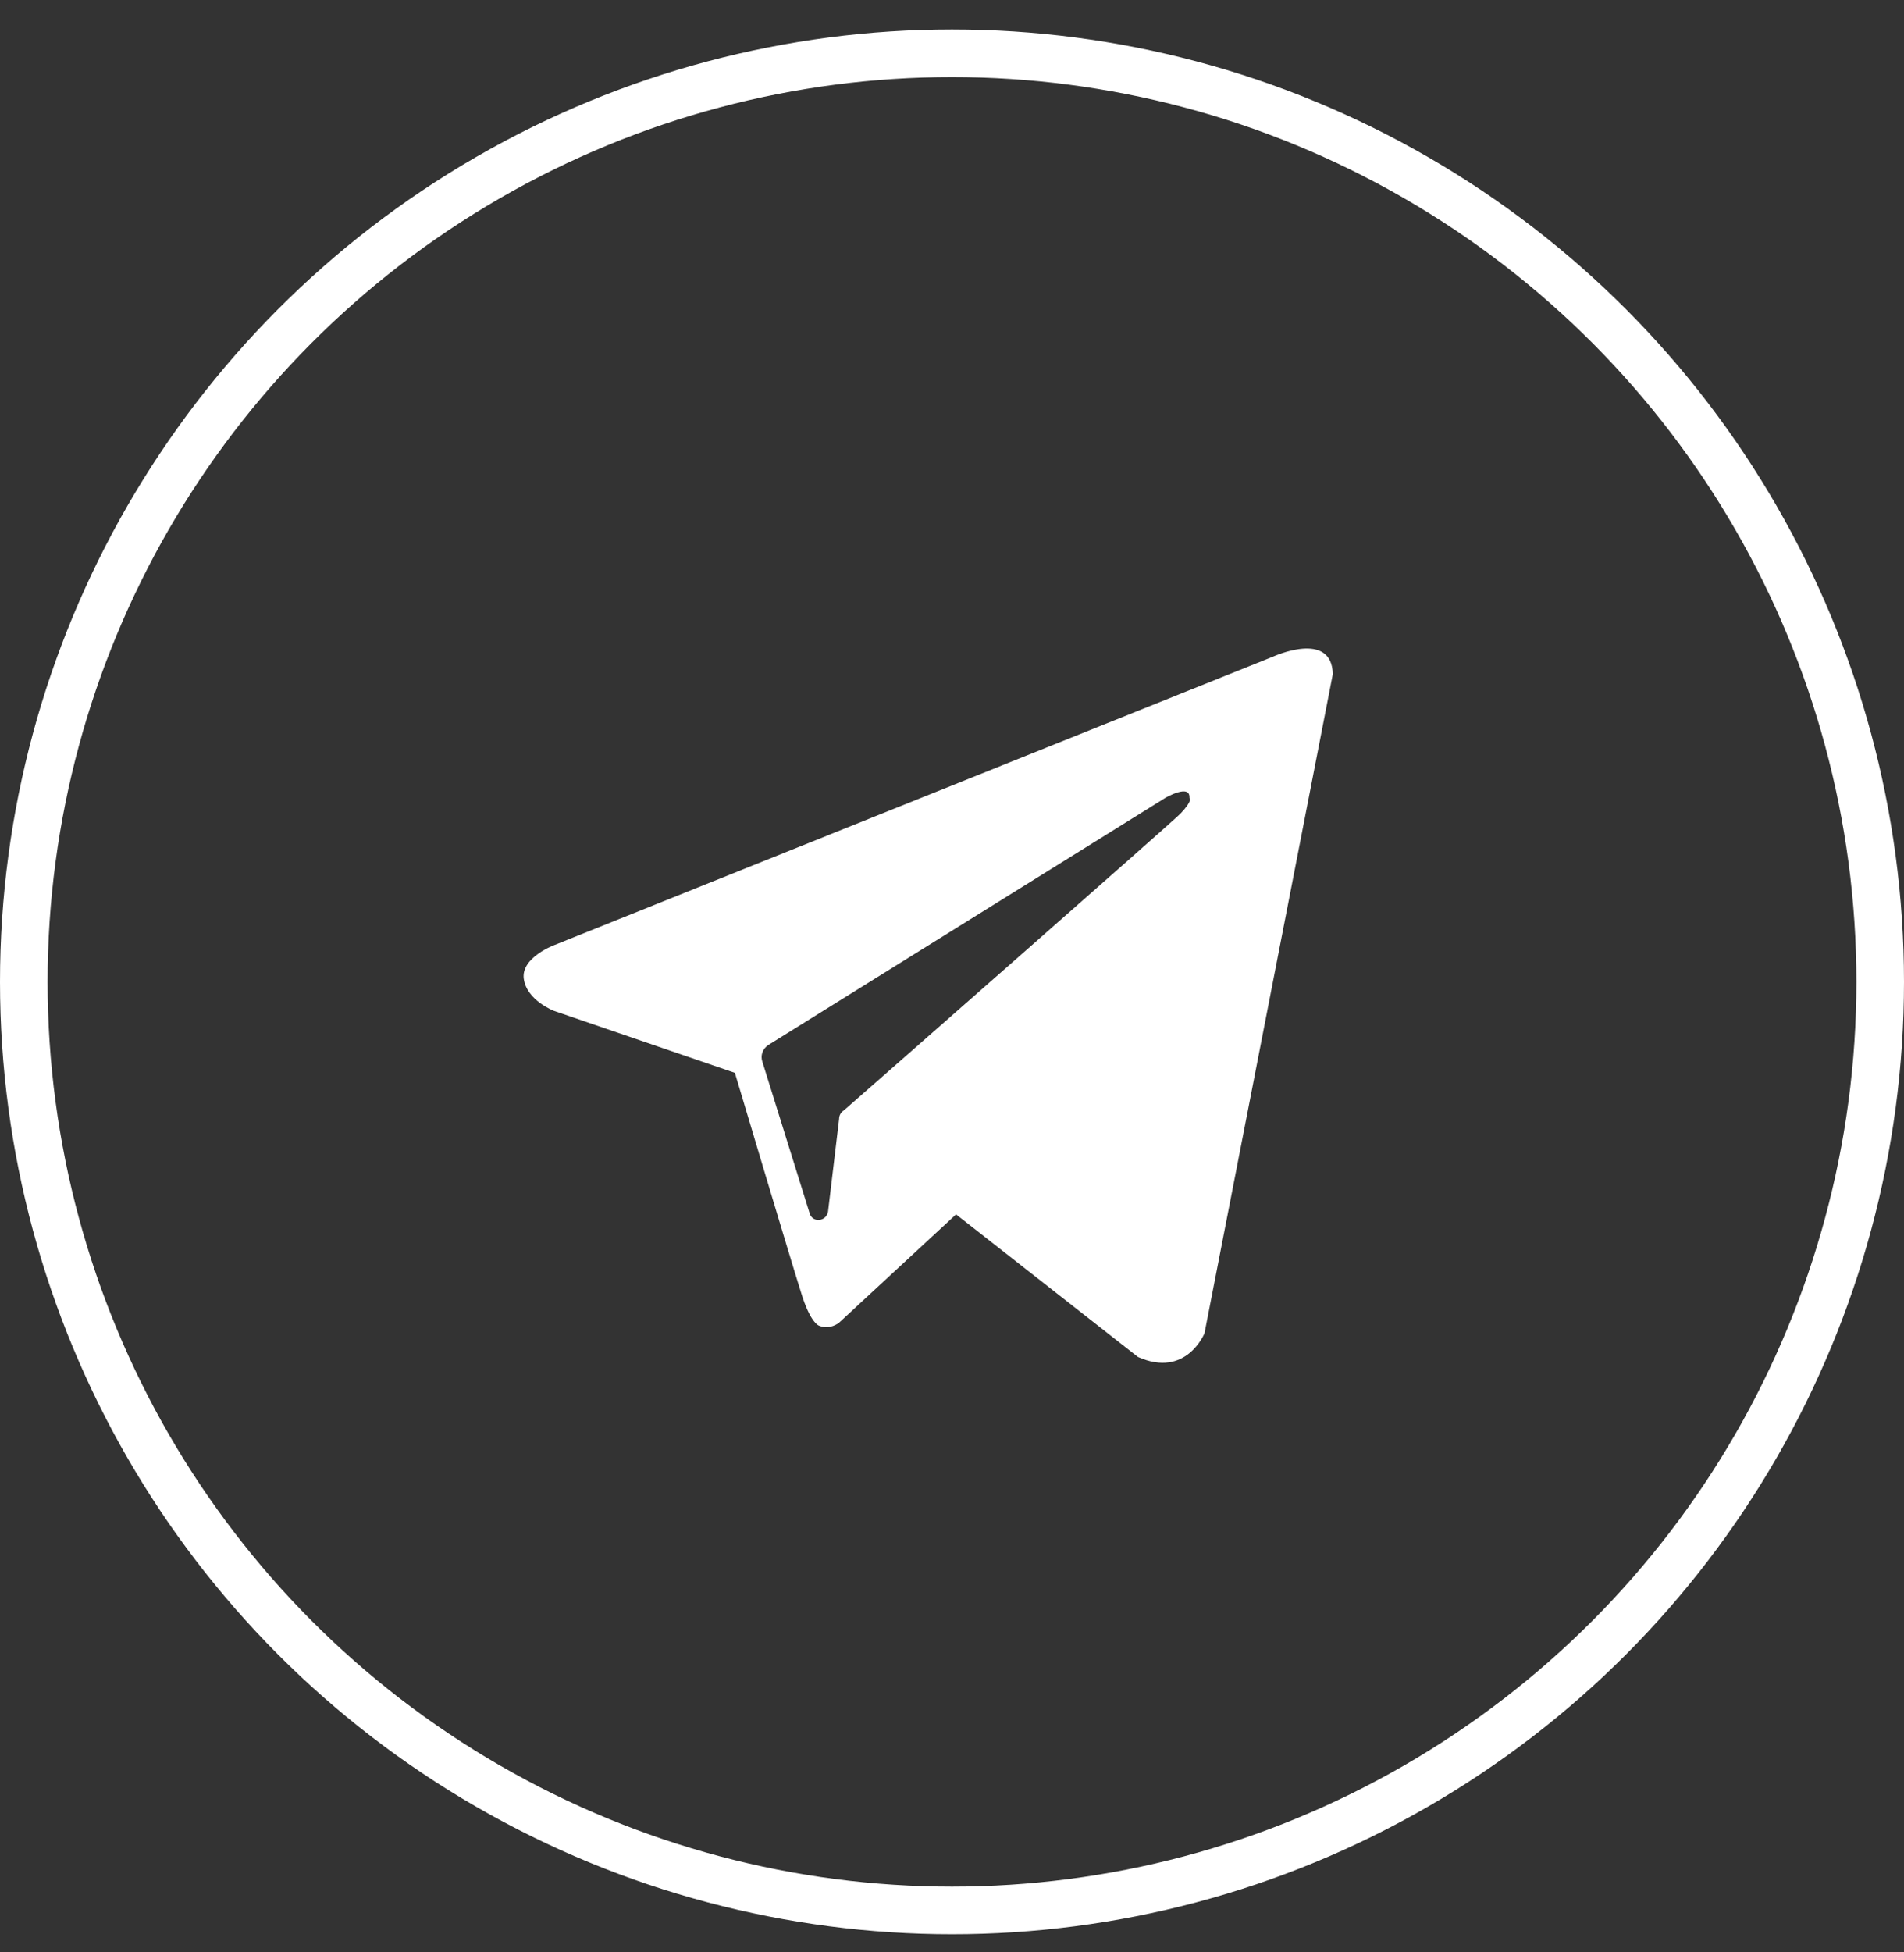 <?xml version="1.0" encoding="UTF-8"?>
<svg xmlns="http://www.w3.org/2000/svg" width="40" height="41" viewBox="0 0 40 41" fill="none">
  <rect x="0" y="0" width="40" height="41" fill="#333333" stroke="none"/>
  <circle cx="20" cy="20.619" r="19.5" stroke="white"></circle>
  <path fill-rule="evenodd" clip-rule="evenodd" d="M23.905 28.496C24.923 28.951 25.305 27.997 25.305 27.997L28 14.157C27.979 13.224 26.748 13.788 26.748 13.788L11.662 19.84C11.662 19.84 10.94 20.101 11.004 20.556C11.068 21.012 11.64 21.229 11.64 21.229L15.439 22.53C15.439 22.53 16.584 26.37 16.818 27.108C17.03 27.823 17.221 27.845 17.221 27.845C17.433 27.932 17.624 27.78 17.624 27.78L20.085 25.502L23.905 28.496ZM24.479 16.757C24.479 16.757 25.009 16.446 24.988 16.757C24.988 16.757 25.073 16.799 24.797 17.089C24.542 17.338 18.54 22.608 17.734 23.313C17.67 23.354 17.628 23.417 17.628 23.5L17.395 25.45C17.352 25.657 17.076 25.678 17.013 25.491L16.016 22.296C15.973 22.172 16.016 22.027 16.143 21.944L24.479 16.757Z" fill="white"></path>
</svg>
